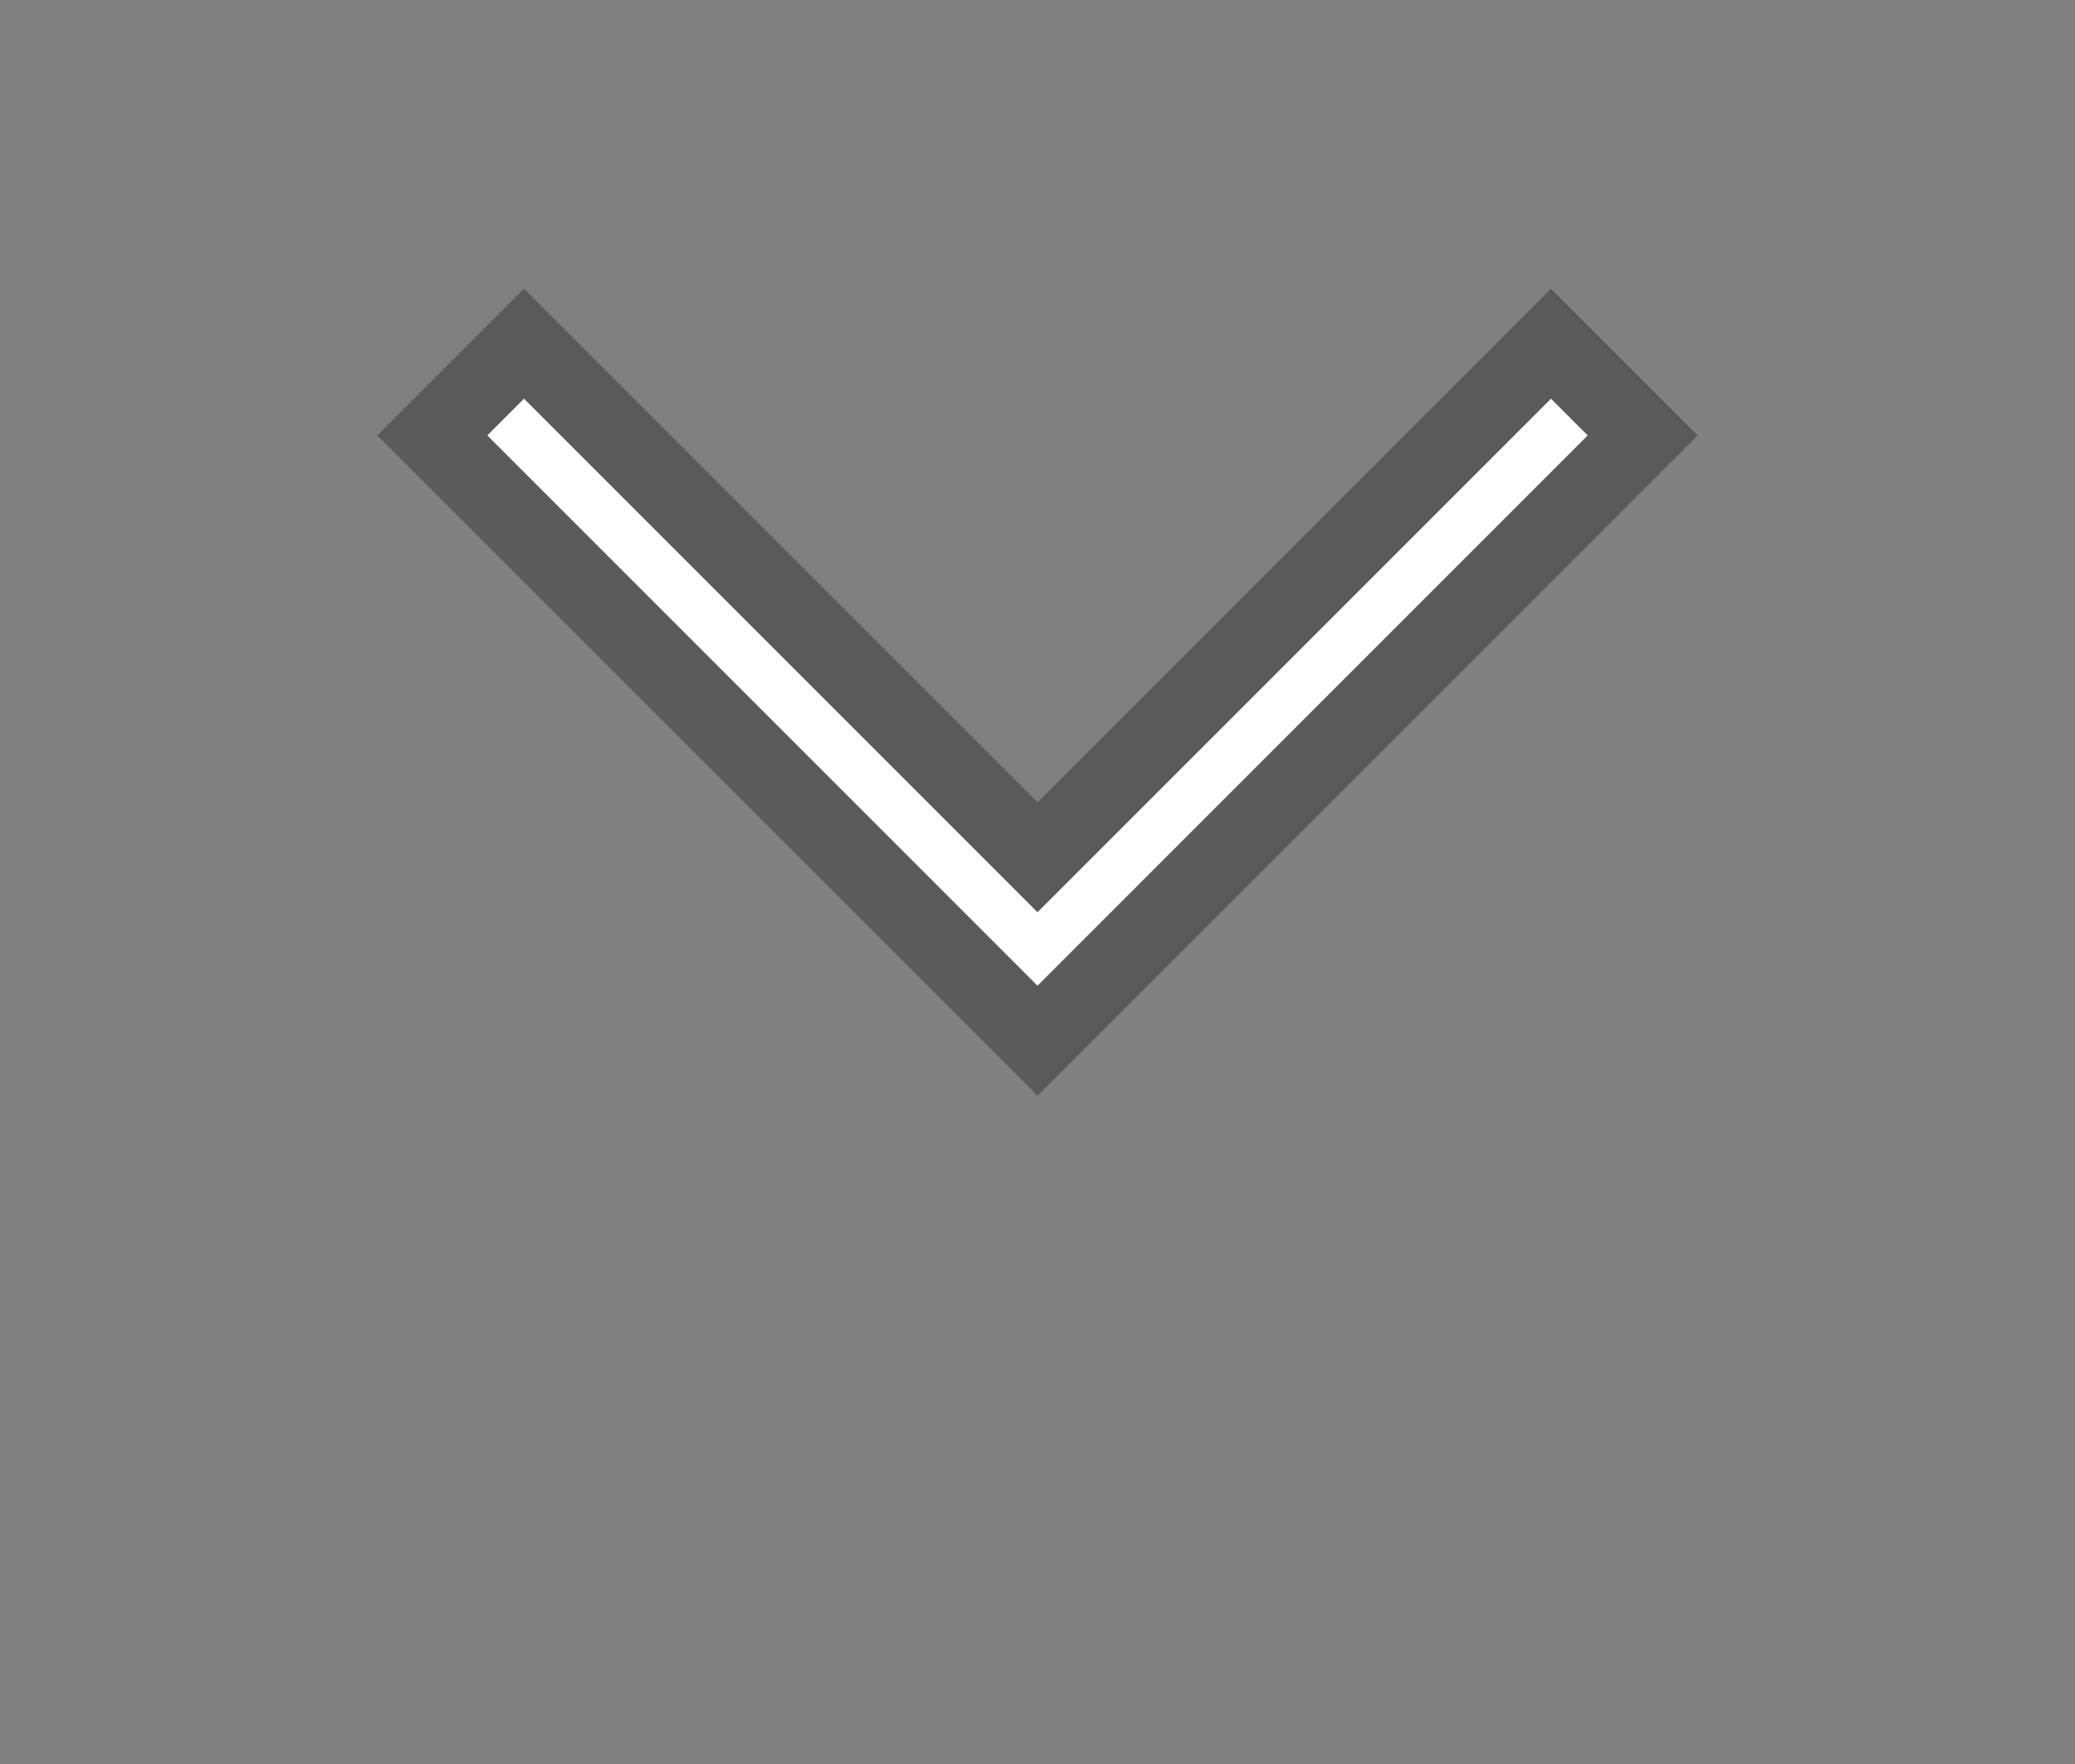 <?xml version="1.0" encoding="utf-8"?>
<!-- Generator: Adobe Illustrator 16.0.0, SVG Export Plug-In . SVG Version: 6.00 Build 0)  -->
<!DOCTYPE svg PUBLIC "-//W3C//DTD SVG 1.1//EN" "http://www.w3.org/Graphics/SVG/1.1/DTD/svg11.dtd">
<svg version="1.1" xmlns="http://www.w3.org/2000/svg" xmlns:xlink="http://www.w3.org/1999/xlink" x="0px" y="0px" width="80px"
	 height="68px" viewBox="0 0 80 68" enable-background="new 0 0 80 68" xml:space="preserve">
<rect x="0" y="0" width="80" height="68" fill="#808080" stroke="none"/>
<g id="Layer_1_copy">
</g>
<g id="Layer_1">
	<g>
		<g opacity="0.3">
			<path d="M59.797,15.371l1.414,1.414L40,37.996L18.789,16.785l1.414-1.414L40,35.168L59.797,15.371 M59.797,11.128l-2.121,2.122
				L40,30.925L22.324,13.25l-2.121-2.122l-2.121,2.122l-1.414,1.414l-2.122,2.121l2.122,2.121l21.211,21.211L40,42.238l2.121-2.121
				l21.211-21.211l2.121-2.121l-2.121-2.121l-1.414-1.414L59.797,11.128L59.797,11.128z"/>
		</g>
		<g>
			<polygon fill="#FFFFFF" points="40,37.996 18.789,16.785 20.203,15.371 40,35.168 59.797,15.371 61.211,16.785 			"/>
			<rect fill="none" width="80" height="68"/>
		</g>
	</g>
</g>
</svg>
